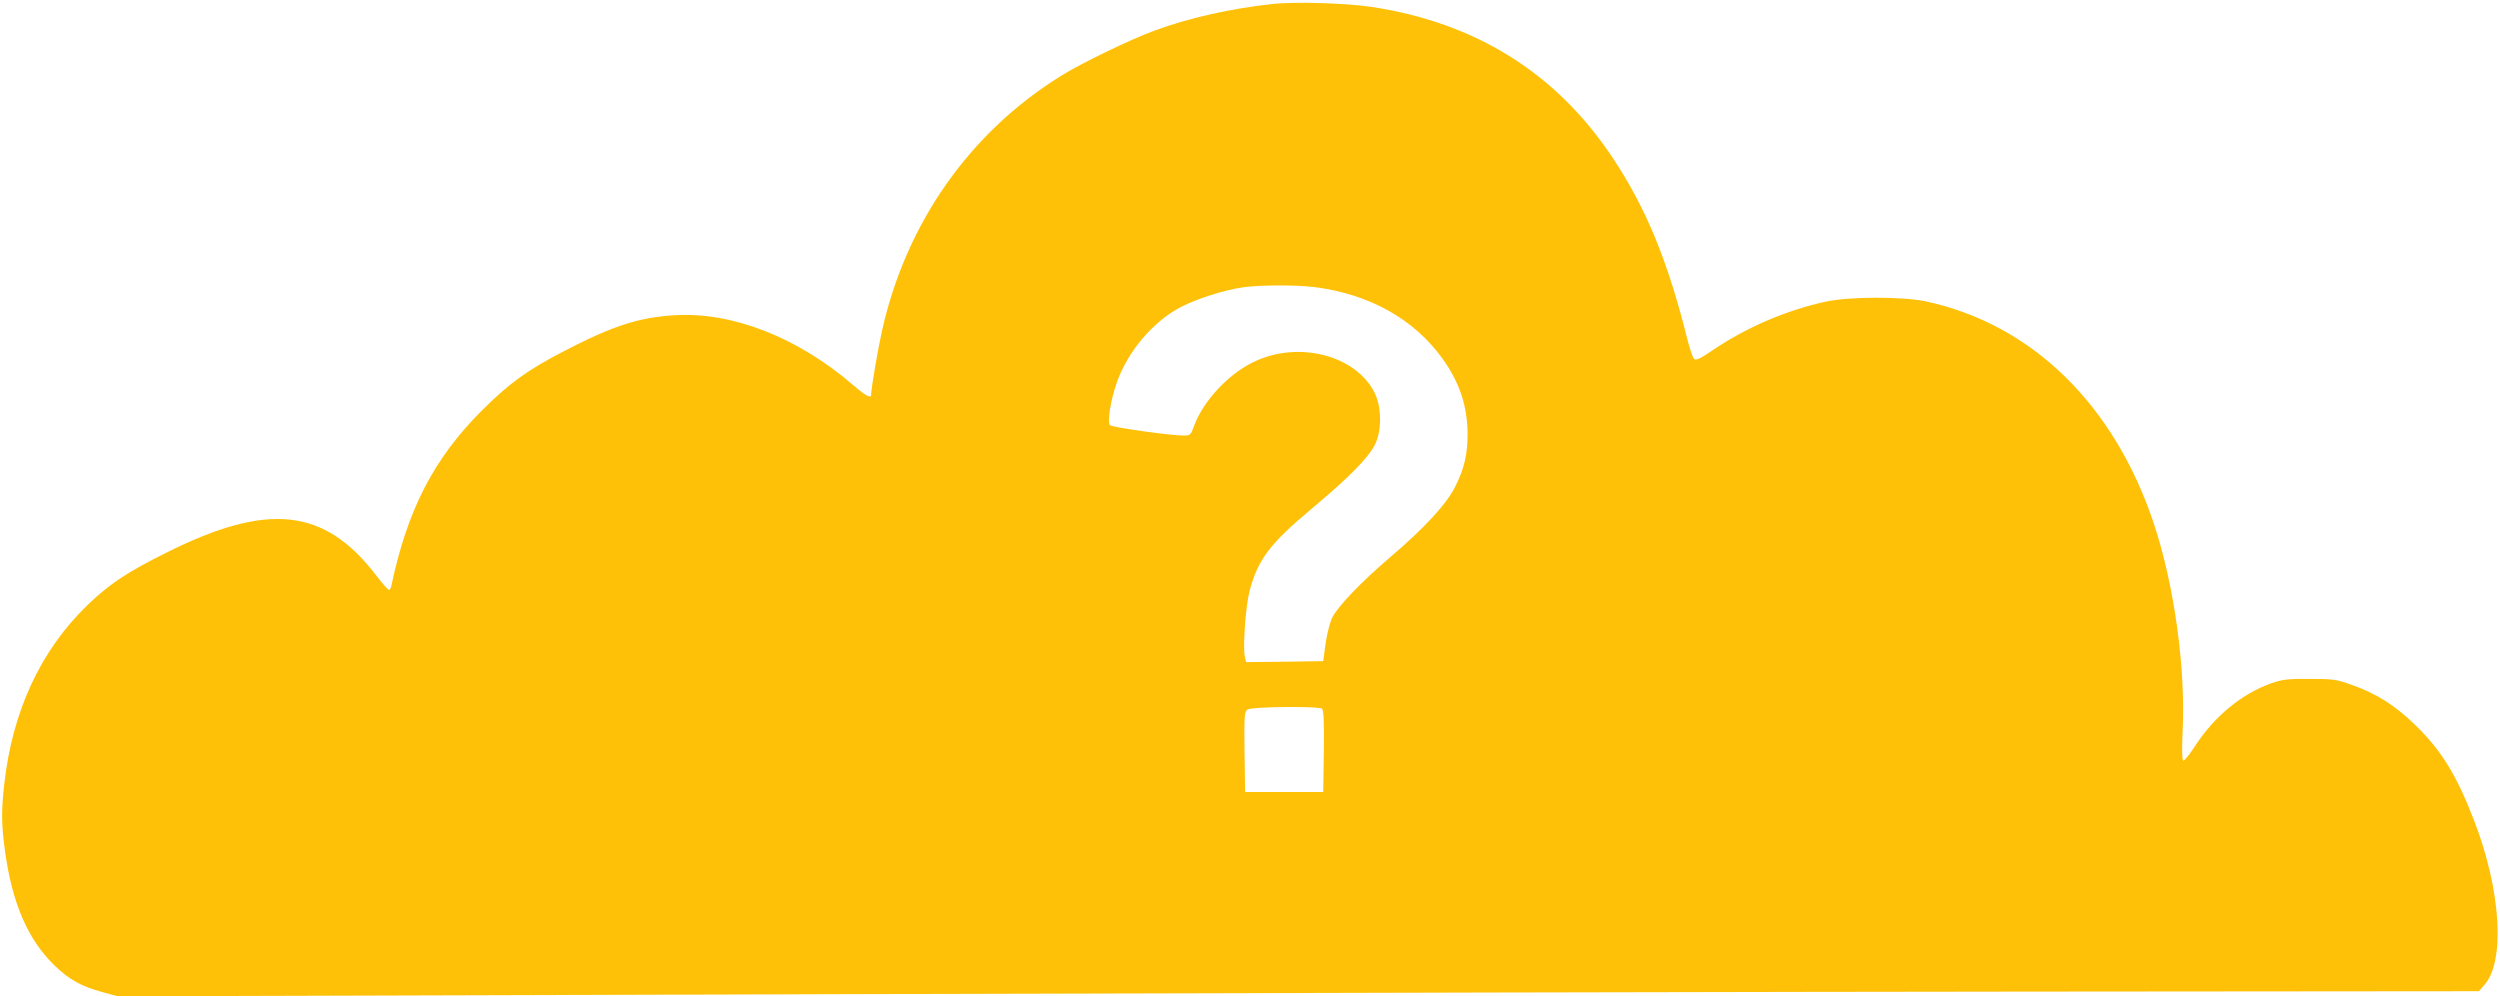 <?xml version="1.0" standalone="no"?>
<!DOCTYPE svg PUBLIC "-//W3C//DTD SVG 20010904//EN"
 "http://www.w3.org/TR/2001/REC-SVG-20010904/DTD/svg10.dtd">
<svg version="1.0" xmlns="http://www.w3.org/2000/svg"
 width="1280pt" height="510pt" viewBox="0 0 1280 510"
 preserveAspectRatio="xMidYMid meet">
<g transform="translate(0,510) scale(0.1,-0.1)"
fill="#ffc107" stroke="none">
<path d="M6520 5080 c-212 -22 -434 -72 -607 -136 -128 -47 -376 -167 -480
-232 -468 -290 -794 -754 -917 -1305 -21 -93 -55 -293 -56 -329 0 -20 -31 -3
-95 53 -282 242 -616 373 -910 355 -184 -11 -317 -54 -562 -181 -192 -99 -286
-167 -428 -309 -245 -246 -379 -506 -461 -894 -2 -12 -8 -22 -13 -22 -4 0 -34
33 -65 74 -265 346 -555 377 -1077 115 -199 -99 -287 -158 -397 -263 -244
-234 -390 -548 -431 -928 -14 -128 -14 -201 4 -330 36 -271 118 -461 257 -594
74 -71 136 -105 244 -134 l77 -21 3746 11 c2060 6 4780 12 6044 13 l2299 2 28
32 c108 121 85 487 -53 843 -91 235 -168 360 -306 493 -101 97 -196 157 -319
200 -80 29 -97 31 -217 31 -110 1 -140 -3 -195 -22 -152 -54 -291 -168 -391
-321 -28 -44 -56 -78 -61 -75 -6 4 -7 63 -3 148 16 323 -42 745 -145 1058
-202 614 -625 1028 -1170 1145 -118 25 -390 25 -510 -1 -200 -43 -404 -130
-575 -245 -70 -48 -92 -58 -102 -48 -6 6 -21 50 -33 97 -101 406 -213 677
-385 935 -289 433 -702 690 -1235 770 -129 19 -386 27 -500 15z m210 -1450
c280 -35 511 -164 656 -367 87 -121 127 -242 128 -383 0 -105 -15 -173 -62
-269 -44 -90 -157 -213 -339 -368 -143 -122 -265 -249 -293 -307 -11 -23 -26
-82 -33 -131 l-12 -90 -197 -3 -198 -2 -6 26 c-12 45 4 265 24 339 43 161 104
242 322 424 191 160 287 258 321 327 34 69 33 187 -1 259 -95 197 -395 274
-625 160 -129 -63 -256 -201 -301 -325 -17 -47 -20 -50 -53 -50 -69 0 -366 42
-378 53 -15 15 4 132 36 221 56 158 186 311 327 384 86 44 221 87 319 101 86
12 267 13 365 1z m38 -2158 c9 -7 12 -57 10 -218 l-3 -209 -200 0 -200 0 -3
205 c-2 184 -1 206 15 217 19 15 359 18 381 5z"/>
</g>
</svg>
